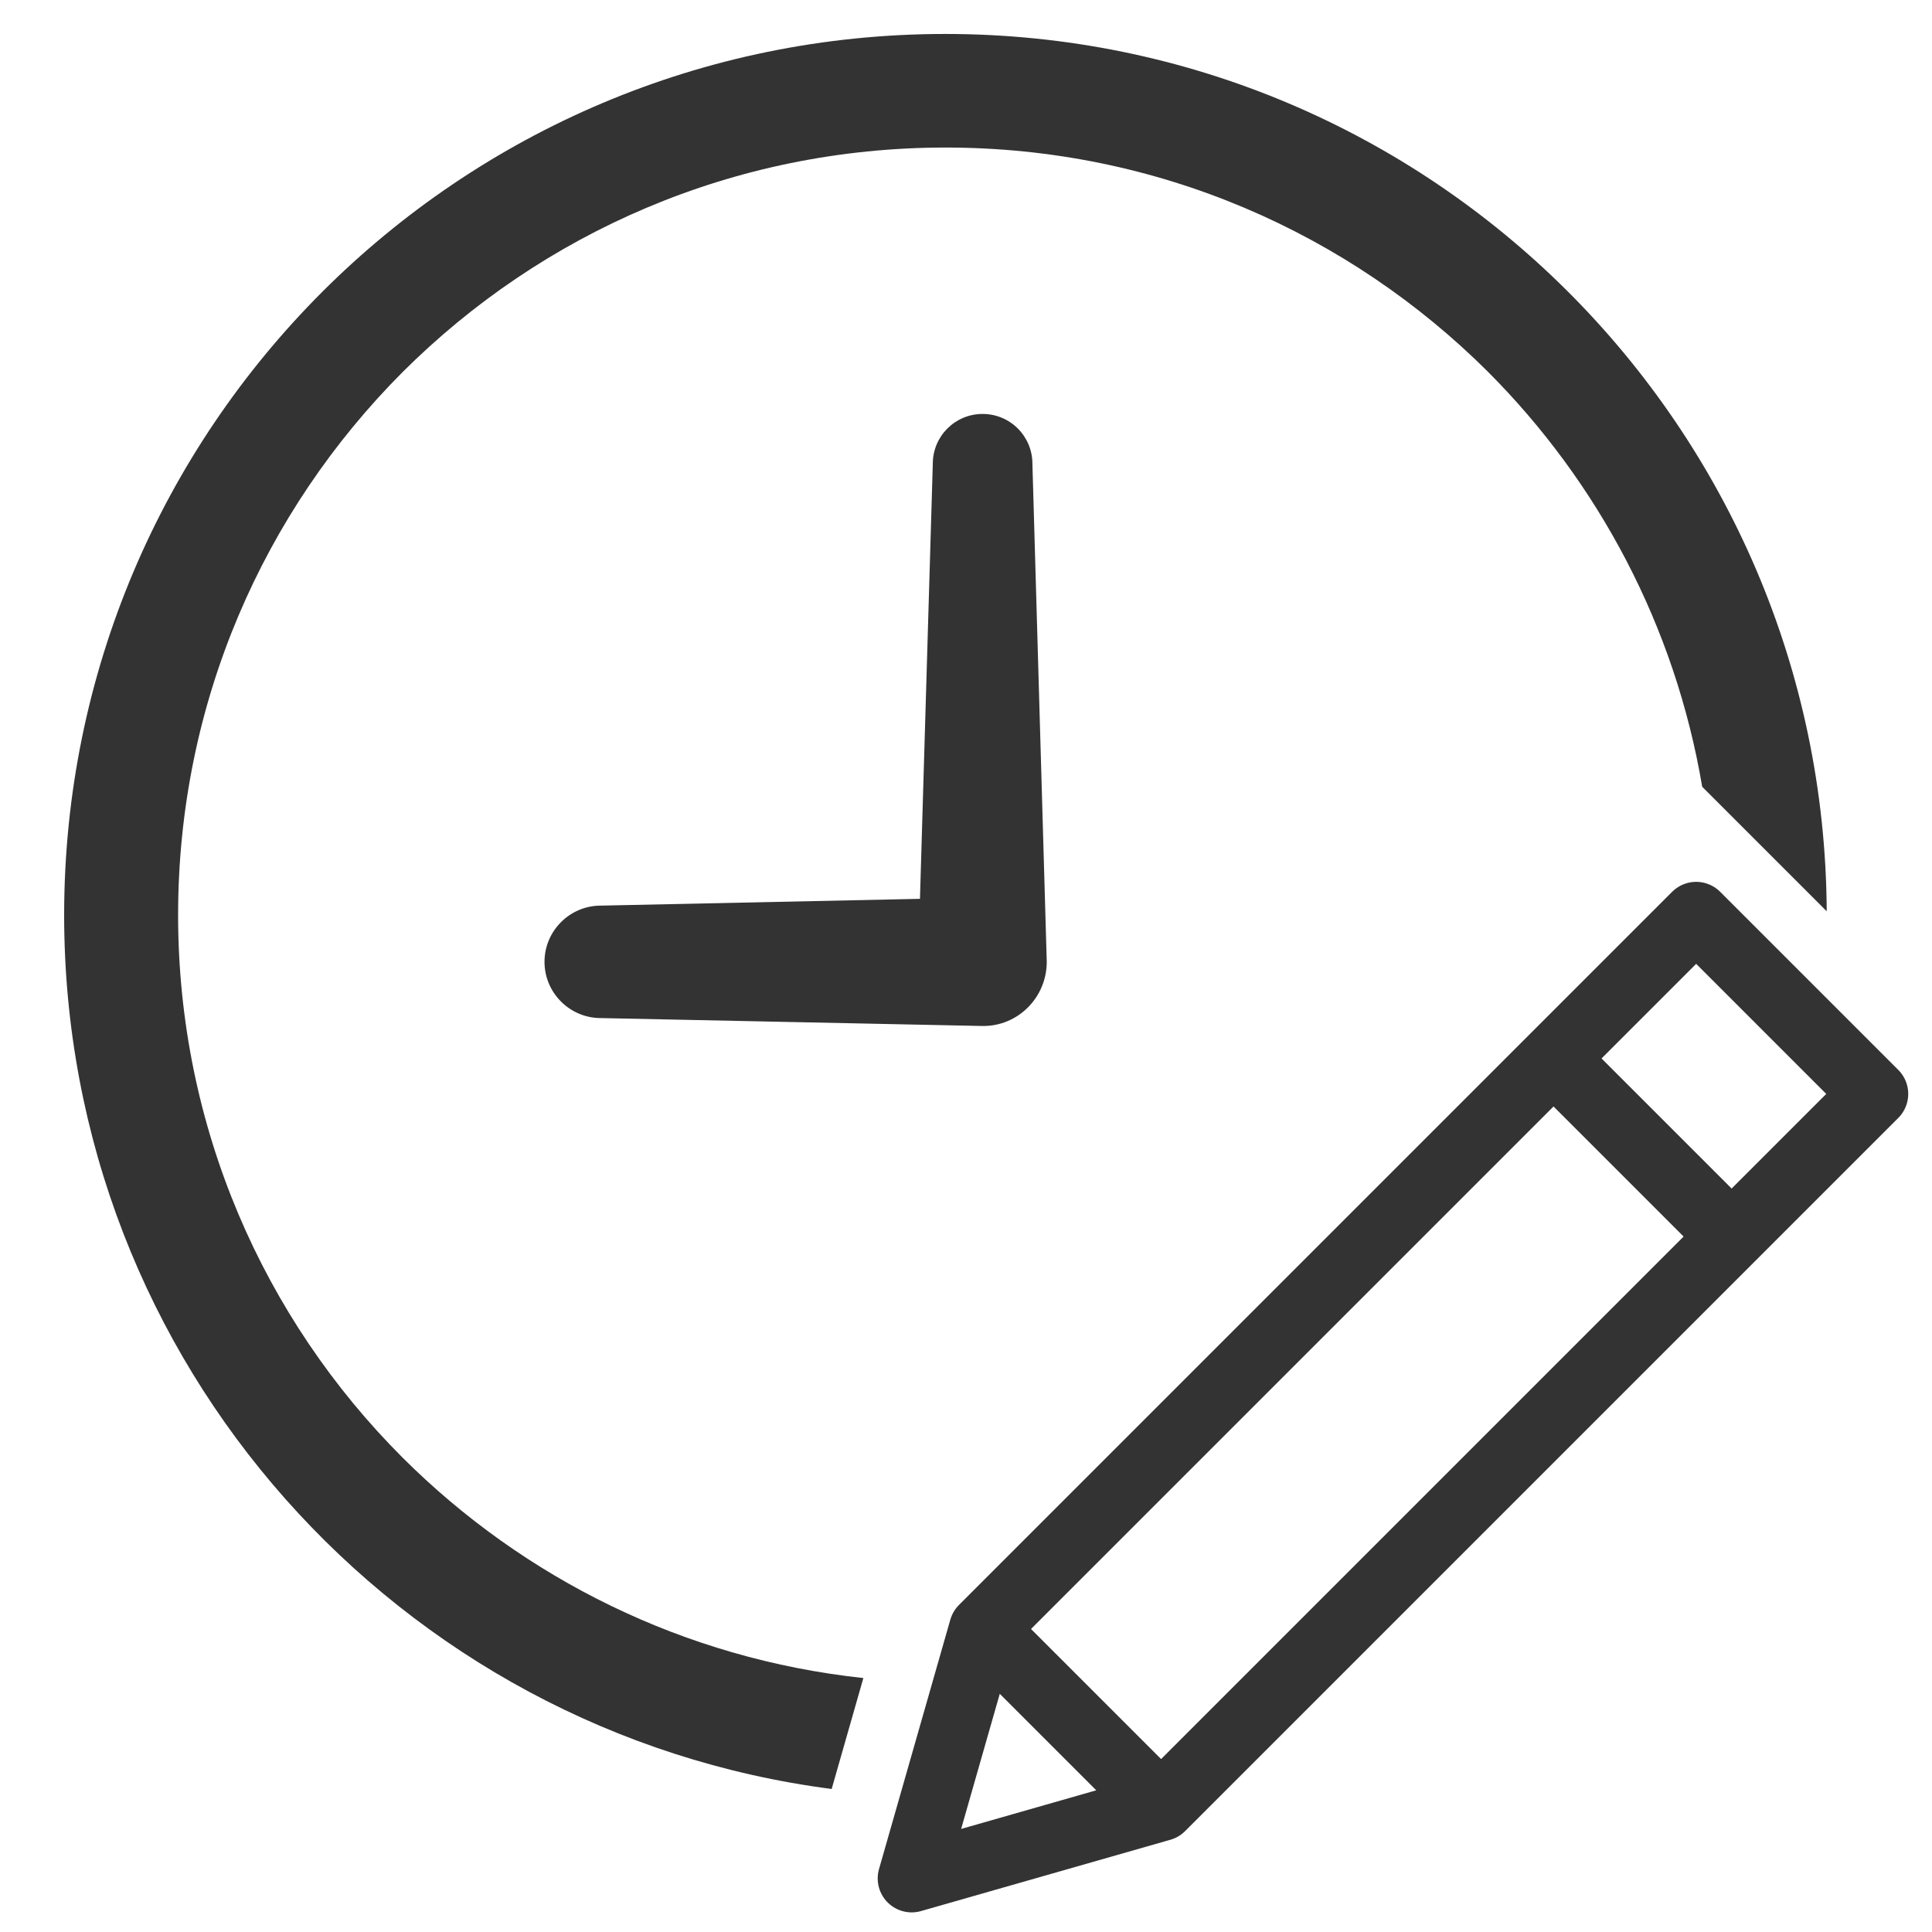 <?xml version="1.0" encoding="utf-8"?>
<!-- Generator: Adobe Illustrator 24.1.1, SVG Export Plug-In . SVG Version: 6.00 Build 0)  -->
<svg version="1.1" id="_x32_" xmlns="http://www.w3.org/2000/svg" xmlns:xlink="http://www.w3.org/1999/xlink" x="0px" y="0px"
	 viewBox="0 0 512 512" style="enable-background:new 0 0 512 512;" xml:space="preserve">
<style type="text/css">
	.st0{fill:#333333;}
	.st1{fill:none;stroke:#333333;stroke-width:18;stroke-linecap:round;stroke-linejoin:round;}
</style>
<path class="st0" d="M277.4,254.9l-3.8-132c0-7.3-5.9-13.2-13.2-13.2c-7.3,0-13.2,5.9-13.2,13.2l-3.4,115.3l-84.6,1.8
	c-8.2,0-14.9,6.7-14.9,14.9c0,8.2,6.7,14.9,14.9,14.9l101.2,2.1C269.8,272,277.4,264.3,277.4,254.9z"/>
<g>
	<path class="st0" d="M228.8,444.7c-47.5-5.1-90-26.4-122.1-58.4c-36.8-36.8-59.5-87.6-59.5-143.8c0-56.3,22.7-107,59.5-143.9
		c36.9-36.8,87.6-59.5,143.9-59.5c56.2,0,106.9,22.7,143.8,59.5c29.2,29.3,49.5,67.3,56.7,109.9l33,33C483.4,112.9,379.1,9,250.5,9
		C121.5,9,17,113.5,17,242.5c0,118.8,88.6,216.7,203.4,231.6L228.8,444.7z"/>
	<path class="st0" d="M468.6,321.9c0.2,0.8,0.5,1.5,0.7,2.3c0.6-1.5,1.1-3.1,1.7-4.6L468.6,321.9z"/>
</g>
<g>
	<path class="st1" d="M496.7,289.9l-47.2-47.2l-189,189l-18.9,66.1l66.1-18.9L496.7,289.9z M411.7,280.5l47.2,47.2L411.7,280.5z
		 M260.5,431.7l47.2,47.2L260.5,431.7z"/>
</g>
</svg>
